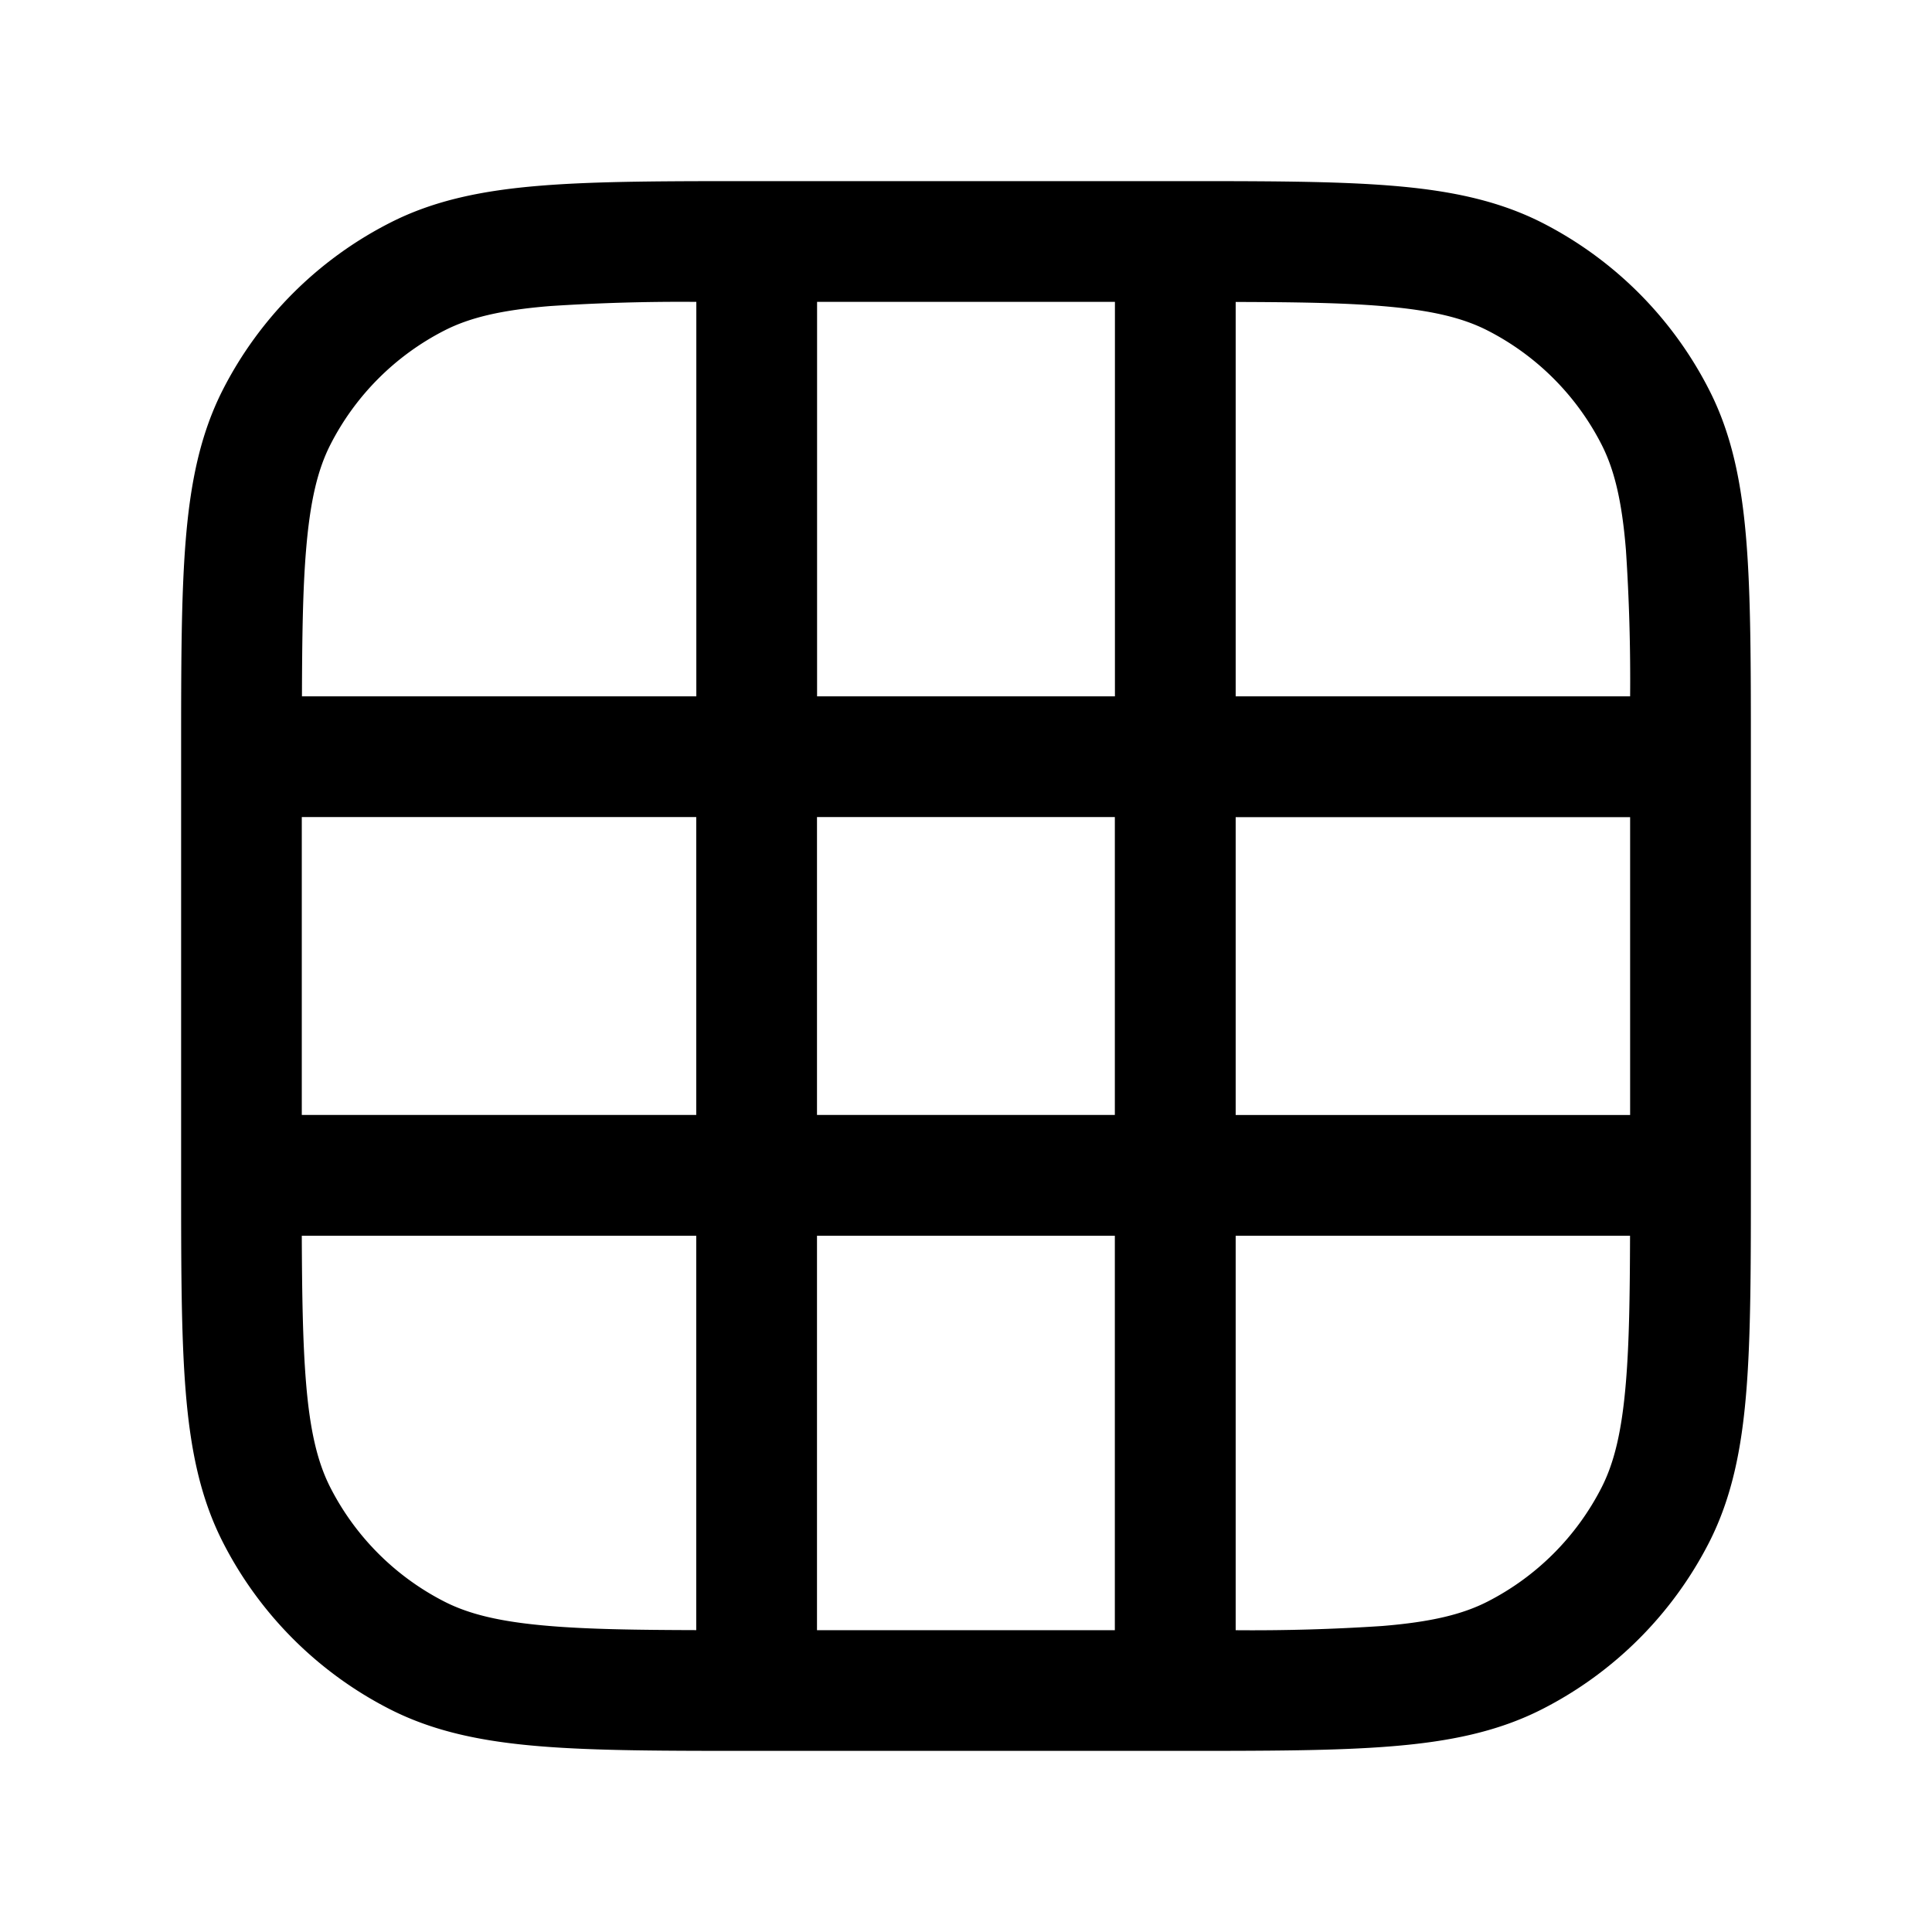 <svg width="24" height="24" fill="currentColor" viewBox="0 0 24 24" xmlns="http://www.w3.org/2000/svg"><path d="M9.367 2.25h5.266c1.092 0 1.958 0 2.655.057.714.058 1.317.18 1.869.46a4.75 4.75 0 0 1 2.075 2.077c.281.55.403 1.154.461 1.868.057.697.057 1.563.057 2.655v5.266c0 1.092 0 1.958-.057 2.655-.058.714-.18 1.317-.46 1.869a4.75 4.75 0 0 1-2.076 2.075c-.552.281-1.155.403-1.869.461-.697.057-1.563.057-2.655.057H9.367c-1.092 0-1.958 0-2.655-.057-.714-.058-1.317-.18-1.868-.46a4.75 4.75 0 0 1-2.076-2.076c-.281-.552-.403-1.155-.461-1.869-.057-.697-.057-1.563-.057-2.655V9.367c0-1.092 0-1.958.057-2.655.058-.714.18-1.317.46-1.868a4.75 4.75 0 0 1 2.077-2.076c.55-.281 1.154-.403 1.868-.461.697-.057 1.563-.057 2.655-.057M6.834 3.802c-.62.05-1.005.147-1.31.302a3.25 3.25 0 0 0-1.42 1.42c-.155.305-.251.69-.302 1.31-.04.48-.049 1.063-.051 1.816H8.65v-4.9a24.83 24.83 0 0 0-1.816.052m3.316-.052v4.9h3.7v-4.9zm5.2 0v4.9h4.9a24.339 24.339 0 0 0-.052-1.816c-.05-.62-.147-1.005-.302-1.31a3.25 3.25 0 0 0-1.42-1.42c-.305-.155-.69-.251-1.31-.302-.48-.04-1.063-.049-1.816-.051m4.9 6.4h-4.9v3.7h4.9zm0 5.2h-4.9v4.9a24.337 24.337 0 0 0 1.816-.052c.62-.05 1.005-.147 1.31-.302a3.25 3.25 0 0 0 1.42-1.42c.155-.305.251-.69.302-1.31.04-.48.049-1.063.051-1.816m-6.4 4.9v-4.9h-3.7v4.9zm-5.2 0v-4.9h-4.9c.003.753.013 1.336.052 1.816.05.62.147 1.005.302 1.31a3.25 3.25 0 0 0 1.42 1.42c.305.155.69.251 1.31.302.48.04 1.063.049 1.816.051m-4.9-6.4h4.9v-3.7h-4.9zm6.4-3.7v3.7h3.7v-3.7z"/></svg>